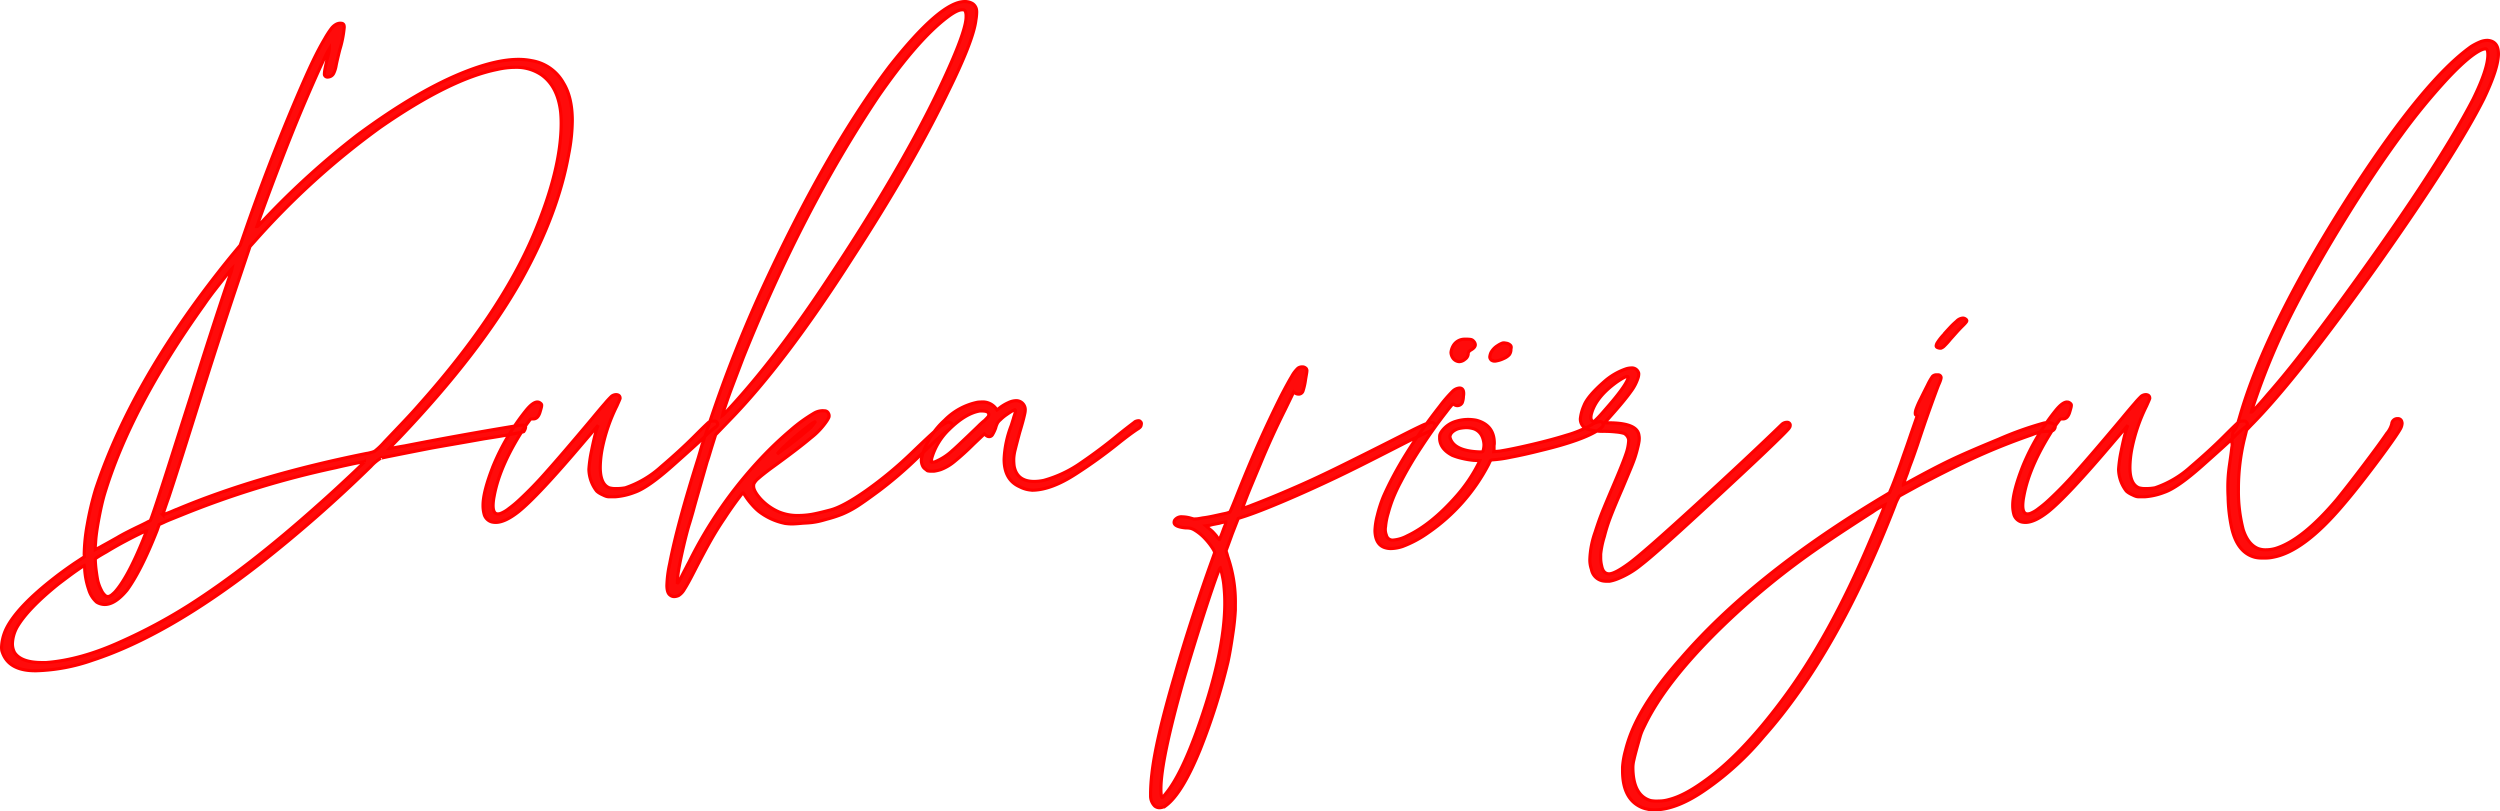 <svg xmlns="http://www.w3.org/2000/svg" width="790.79" height="256.665" viewBox="0 0 790.79 256.665">
  <path id="Path_1" data-name="Path 1" d="M-391.972,30.977a6.613,6.613,0,0,1-.083-1.085,13.124,13.124,0,0,1,.334-2.588,15.01,15.01,0,0,1,1.169-3.34q3.423-6.847,15.113-15.948,1.586-1.252,3.507-2.63t3.173-2.213l2.922-1.92-.083-.668a56.974,56.974,0,0,1,.96-9.477,96.36,96.36,0,0,1,2.63-11.147q11.856-35.653,42.917-73.811l2.839-3.423,1.252-3.59q7.515-21.792,16.532-43,3.256-7.6,5.177-11.606t3.757-7.1a28.063,28.063,0,0,1,2.046-3.173,4.761,4.761,0,0,1,1.461-1.336,2.938,2.938,0,0,1,1.419-.417q.083,0,.5.042a.854.854,0,0,1,.668.543,2.533,2.533,0,0,1,.083.751,34.163,34.163,0,0,1-1.419,7.1q-.334,1.336-.668,2.755t-.5,2.338a8.824,8.824,0,0,1-.751,2.338,2.09,2.09,0,0,1-1.085,1,2.747,2.747,0,0,1-.835.167.982.982,0,0,1-1-.751v-.334a8.354,8.354,0,0,1,.125-1.127q.125-.793.626-2.964.417-1.586.668-2.672a7.331,7.331,0,0,0,.167-1.085v-.083a25.161,25.161,0,0,0-1.712,3.34q-1.545,3.256-3.632,8.016t-4.008,9.352q-2.755,6.6-6.137,15.405t-5.886,15.739q-.584,1.586-1,2.8t-.5,1.378l-.083.25h.083q.083,0,.25-.167l.751-.751q.584-.584,1.586-1.67a254.168,254.168,0,0,1,29.057-26.3q19.538-14.445,34.734-20.29,9.519-3.674,16.282-3.674a20.85,20.85,0,0,1,4.258.417,14.073,14.073,0,0,1,10.02,7.1q2.755,4.509,2.755,11.856a56.491,56.491,0,0,1-1.085,10.354q-3.34,19.037-15.029,39.995-13.192,23.379-38.742,50.181-1.336,1.336-2.171,2.254l-.835.918h.083a13.5,13.5,0,0,0,1.545-.25q1.294-.25,3.3-.584,17.451-3.423,34.734-6.262h.167a14.749,14.749,0,0,1,2.254-.292q1-.042,1,.71a3.014,3.014,0,0,1-.584,1.336,4.719,4.719,0,0,1-1.127.292q-1.044.209-3.716.71t-7.6,1.252q-5.093.918-9.936,1.753t-7.1,1.252q-15.781,3.089-15.781,3.173a14.344,14.344,0,0,0-3.089,2.588A429.24,429.24,0,0,1-310.48,3.59q-29.057,22.627-52.77,30.393a58.7,58.7,0,0,1-17.785,3.34h-.417Q-390.135,37.323-391.972,30.977Zm59.282-14.445q18.62-11.856,40.663-31.562,2.839-2.5,6.012-5.427t5.594-5.219q2.421-2.3,3.089-2.964a.17.17,0,0,1,.042-.125q.042-.042-.042-.042a1.759,1.759,0,0,0-.292.042l-.626.125q-.417.083-1.127.209t-1.67.334l-2.3.5q-1.336.292-3.089.71a291.568,291.568,0,0,0-48.845,15.029q-1.67.668-3.215,1.294t-2.213.96l-1.5.668-.668,1.92q-5.01,12.691-9.519,18.87-3.757,4.509-7.014,4.509A4.966,4.966,0,0,1-362,15.614a8.569,8.569,0,0,1-2.5-4.008,24.028,24.028,0,0,1-1.252-6.262,3.963,3.963,0,0,0-.083-.918l-.083-.334a13.531,13.531,0,0,0-1.67,1.044q-1.419.96-3.215,2.3t-3.215,2.421q-9.853,7.932-13.192,13.777a11.61,11.61,0,0,0-1.419,5.093,5.938,5.938,0,0,0,.668,2.839q2.087,3.173,8.684,3.173h1.336q10.938-.835,23.588-6.6A168.423,168.423,0,0,0-332.69,16.532Zm-23.546-4.091q4.008-4.425,8.934-16.532.417-1.085.751-1.879a6.127,6.127,0,0,0,.334-.877h-.083a10.369,10.369,0,0,0-2,.835q-1.753.835-4.676,2.38T-358.908-.25q-1.5.835-2.5,1.461t-1,.793v.334q0,.417.083,1.5t.292,2.547q.209,1.461.376,2.3a13.373,13.373,0,0,0,1.169,3.173,4.84,4.84,0,0,0,1.419,1.837,1.924,1.924,0,0,0,.668.167,1.345,1.345,0,0,0,.584-.167,2.62,2.62,0,0,0,.71-.459Q-356.654,12.858-356.236,12.441Zm.835-17.284q1.252-.751,3.131-1.712t3.465-1.712q1.586-.751,2.63-1.294a8.726,8.726,0,0,1,1.127-.543q.25-.334,2.171-6.137t4.8-14.862q2.881-9.059,6.053-19,6.179-19.789,11.188-34.651.668-2,1.169-3.423a9.2,9.2,0,0,0,.5-1.67,18.3,18.3,0,0,0-1.586,1.879q-1.5,1.879-3.59,4.551t-3.674,5.01q-23.3,32.563-31.562,60.117-.835,2.922-1.628,7.1t-1.044,6.93q-.083,1.336-.167,2.254v1l.668-.334a12.256,12.256,0,0,0,1.419-.751q.918-.5,2.338-1.294T-355.4-4.843Zm18.7-8.851q25.383-10.687,59.616-17.618a16.064,16.064,0,0,0,1.962-.417,4.869,4.869,0,0,0,1.127-.417,22.586,22.586,0,0,0,3.006-2.881q2.5-2.63,5.678-5.97t5.427-5.928q25.466-28.556,36.154-53.771,8.684-20.54,8.684-35.152,0-1.837-.167-3.59-.918-8.016-6.012-11.689a14.088,14.088,0,0,0-8.35-2.421,26.217,26.217,0,0,0-5.678.668q-14.946,3.006-37.072,18.369a243.513,243.513,0,0,0-39.661,35.987l-1.5,1.67-2.922,8.684q-5.845,17.284-11.856,36.321-7.765,24.882-10.854,34.15-.835,2.338-1.378,3.966t-.543,1.712a1.914,1.914,0,0,0,.584-.167q.417-.167,1.085-.417t1.336-.543q.668-.292,1.085-.459A.641.641,0,0,1-336.7-13.693Zm99.611,3.924a3.5,3.5,0,0,1-2.254-2.171,10.372,10.372,0,0,1-.417-3.089q0-4.342,3.3-12.65a71.62,71.62,0,0,1,10.145-17.158q2.254-2.839,3.757-2.839a1.569,1.569,0,0,1,1,.417.811.811,0,0,1,.334.5v.167a3.426,3.426,0,0,1-.125.751q-.125.5-.459,1.586-.668,1.92-2,1.92h-.334a2.346,2.346,0,0,0-.459.042q-.209.042-.459.417t-.835,1.127q-8.517,12.691-10.354,22.878a16.15,16.15,0,0,0-.334,2.922q0,2.672,1.5,2.672a2.926,2.926,0,0,0,.918-.167,10.219,10.219,0,0,0,2.588-1.545A35.04,35.04,0,0,0-228.32-16.7a119.028,119.028,0,0,0,8.433-8.684q5.01-5.594,14.612-17.033,2.338-2.839,4.091-4.843a27.311,27.311,0,0,1,2.087-2.254,2.587,2.587,0,0,1,1.419-.5,1.576,1.576,0,0,1,.5.083.982.982,0,0,1,.751,1v.167q-.083.25-.376.918t-.626,1.419a54.264,54.264,0,0,0-4.592,13.276,33.191,33.191,0,0,0-.668,6.1q0,5.344,2.839,6.513a7.6,7.6,0,0,0,2.254.25,15.394,15.394,0,0,0,2.839-.25,32.043,32.043,0,0,0,11.314-6.68q5.97-5.093,10.354-9.477t4.8-4.634a2.816,2.816,0,0,1,1.252-.334h.584a.928.928,0,0,1,.751.5.812.812,0,0,1,.167.417q0,.751-1.419,1.586a36.724,36.724,0,0,0-2.881,2.63q-2.38,2.3-10.1,9.143t-11.856,8.266a21.321,21.321,0,0,1-6.22,1.419h-1.753a3.515,3.515,0,0,1-1-.125,7.222,7.222,0,0,1-1.085-.459,8.648,8.648,0,0,1-1.127-.584,4.79,4.79,0,0,1-.877-.668,11.563,11.563,0,0,1-2.421-6.847,41.089,41.089,0,0,1,.835-5.886q.751-3.8,1.5-6.387l.584-1.67-4.425,5.177q-14.7,17.367-20.791,22.21-4.258,3.34-7.181,3.34A5.49,5.49,0,0,1-237.087-9.769Zm56.443,23.128q-.918-.668-.96-2.922a36.47,36.47,0,0,1,.877-6.93q2.338-12.274,9.018-33.4.835-2.839,1.169-4.008a17.693,17.693,0,0,0,.584-1.712q.25-.877.751-2.338t1.419-4.217A420.093,420.093,0,0,1-152-82.327q20.457-44.587,40.83-71.556,16.115-20.457,23.8-20.457a4.682,4.682,0,0,1,2.5.668,2.918,2.918,0,0,1,1.169,1.753,4.692,4.692,0,0,1,.083.918,15.745,15.745,0,0,1-.25,2.5q-.751,6.429-8.851,22.794-11.188,23.212-30.393,52.77-21.125,33.064-38.742,51.1l-4.342,4.509-1,3.173q-.417,1.336-.877,2.881t-.793,2.463l-3.089,10.813q-.918,3.215-1.336,4.8-.334,1.169-.71,2.463t-.626,2.046q-.835,2.839-1.753,6.8t-1.5,7.222a30.515,30.515,0,0,0-.417,3.757v.25a.074.074,0,0,1,.083.083.17.17,0,0,0,.042.125q.042.042.083-.042a4.023,4.023,0,0,1,.25-.376,6.891,6.891,0,0,0,.5-.877l.751-1.5q.459-.918,1.127-2.171.417-.835.918-1.753a135.7,135.7,0,0,1,22.961-32.981A112.006,112.006,0,0,1-142.57-38.7a48.463,48.463,0,0,1,7.682-5.552,5.631,5.631,0,0,1,2.5-.668q.167,0,.835.042a1.341,1.341,0,0,1,1.085.877,1.345,1.345,0,0,1,.167.584v.25a1.267,1.267,0,0,1-.125.459,8.359,8.359,0,0,1-.543.96,23.346,23.346,0,0,1-5.093,5.427q-3.924,3.34-12.691,9.686-2.672,2-3.883,3.089a5.369,5.369,0,0,0-1.461,1.753,3.1,3.1,0,0,0-.083.751q0,1.5,2.171,3.966a17.222,17.222,0,0,0,5.761,4.133,15.294,15.294,0,0,0,6.179,1.169,26.969,26.969,0,0,0,4.091-.334q2-.334,6.1-1.419t11.355-6.179a124.086,124.086,0,0,0,14.612-12.149q7.348-7.055,8.767-8.057a13.581,13.581,0,0,1,2-1.252,1.482,1.482,0,0,1,.668-.167.9.9,0,0,1,.5.167q.668.25.668.751,0,.668-1.67,1.92-.5.334-1.67,1.294t-7.723,7.222a128.657,128.657,0,0,1-11.9,10.228q-5.344,3.966-7.6,5.344a30.2,30.2,0,0,1-4.3,2.213,40.484,40.484,0,0,1-4.885,1.586q-1.67.5-2.672.71t-2,.334q-1,.125-2.839.209-1.753.167-2.714.209a14.915,14.915,0,0,1-1.586,0q-.626-.042-1.294-.125a19.962,19.962,0,0,1-8.517-3.924,18.3,18.3,0,0,1-2.087-2.087,21.632,21.632,0,0,1-1.92-2.5q-.334-.5-.543-.835t-.292-.334a8.73,8.73,0,0,0-1.085,1.294q-1,1.294-2.3,3.131t-2.38,3.507q-2.338,3.423-4.425,7.1t-5.26,9.853q-2,3.924-3.089,5.594a5.44,5.44,0,0,1-1.837,2,3.5,3.5,0,0,1-1.419.334A2,2,0,0,1-180.644,13.359Zm39.16-48.511q1.5-1.169,2.8-2.254t1.879-1.586a11.927,11.927,0,0,0,2.087-2.338.074.074,0,0,0-.083-.083,11.657,11.657,0,0,0-2.338,1.586q-2.254,1.67-5.01,4.091a49.223,49.223,0,0,0-4.091,3.924l-.5.584.835-.584q.417-.334,1.67-1.252T-141.484-35.152Zm-20.29-10.6Q-147.5-61.2-131.8-84.832q27.554-41.247,40.162-70.3,4.676-10.771,4.676-14.361a4.592,4.592,0,0,0-.25-1.837.9.9,0,0,0-.835-.417h-.167q-1.586,0-4.759,2.421-9.435,7.181-21.792,25.049-23.963,35.9-42.667,82.494l-3.173,8.35q-1.586,4.175-2.5,7.014a21.323,21.323,0,0,0-.918,3.006,3.376,3.376,0,0,0,.71-.668Q-162.692-44.754-161.774-45.756Zm61.787,19.2a2.448,2.448,0,0,1-.626-.71,4.6,4.6,0,0,1-.376-.96q-.083-.417-.125-.793a2.8,2.8,0,0,1,.083-.918q.125-.543.376-1.461a24.789,24.789,0,0,1,6.888-10.521,20.334,20.334,0,0,1,10.4-5.678,10.128,10.128,0,0,1,1.252-.083,5.241,5.241,0,0,1,4.425,1.837l.5.668,1.085-.835a13.581,13.581,0,0,1,2.588-1.5,5.86,5.86,0,0,1,2.254-.584,2.844,2.844,0,0,1,3.006,2.672v.25a5.248,5.248,0,0,1-.083.835q-.083.5-.459,2t-1.211,4.258q-.918,3.423-1.378,5.26a15.188,15.188,0,0,0-.5,2.964,15.365,15.365,0,0,0,.125,2.463q.918,4.843,6.346,4.843a15.479,15.479,0,0,0,3.006-.334,38.1,38.1,0,0,0,11.94-5.678q6.1-4.175,11.355-8.517,3.089-2.5,5.678-4.425a2.629,2.629,0,0,1,1-.25.65.65,0,0,1,.584.25.793.793,0,0,1,.334.668,3.51,3.51,0,0,1-.125.668q-.125.5-1.127,1.085-2.171,1.419-5.845,4.342A157.95,157.95,0,0,1-52.352-24.84q-7.556,4.885-13.4,5.052a9.451,9.451,0,0,1-4.258-1.085q-4.926-2.171-4.926-8.684a33.1,33.1,0,0,1,2.254-10.687q.584-1.837.96-3.089a8.732,8.732,0,0,0,.376-1.5.484.484,0,0,0-.083-.334l-.083-.083a.406.406,0,0,0-.209.083,3.594,3.594,0,0,1-.543.25q-.835.5-1.92,1.252a13.873,13.873,0,0,0-1.92,1.586,4.494,4.494,0,0,0-.877.96,6.814,6.814,0,0,0-.626,1.628,12.069,12.069,0,0,1-1,2.129,1.2,1.2,0,0,1-1,.626,1.482,1.482,0,0,1-.543-.083,2.6,2.6,0,0,1-.543-.334l-.5-.417L-84.54-34.4A80.832,80.832,0,0,1-90.8-28.723,15.083,15.083,0,0,1-94.977-26.3a12.408,12.408,0,0,1-2.171.5H-97.9a5.724,5.724,0,0,1-1.085-.083.726.726,0,0,1-.417-.209Q-99.653-26.3-99.987-26.552Zm3.089-2.171A18.442,18.442,0,0,0-91.219-32.4q.417-.334,1.837-1.67t3.089-2.922q1.753-1.67,3.173-3.048a21.657,21.657,0,0,1,2-1.8q.835-.835,1.169-1.252a1.345,1.345,0,0,0,.167-.584.929.929,0,0,0-.083-.417q-.25-.751-2.087-.751h-.668q-4.509.751-9.686,5.845a20.561,20.561,0,0,0-5.427,8.767,7.02,7.02,0,0,0-.25,1.336v.167a.484.484,0,0,0,.334.083A3.87,3.87,0,0,0-96.9-28.723ZM-27.261,80.156A4.454,4.454,0,0,1-28.6,76.983V75.814A57.236,57.236,0,0,1-28.18,69.8q1.169-10.437,7.1-30.643,2.672-9.352,5.886-19.2T-9.226,2.5l.918-2.588-.334-.751a20.8,20.8,0,0,0-2.672-3.549A15.05,15.05,0,0,0-14.57-7.1a5.267,5.267,0,0,0-1.211-.584,5.922,5.922,0,0,0-1.628-.167q-3.757-.334-3.757-1.753A1.482,1.482,0,0,1-21-10.27a2.611,2.611,0,0,1,2.421-1.085,10.123,10.123,0,0,1,2.672.417q.584.167.918.25h.5q.25,0,.668-.042t1.753-.292q1.419-.167,3.34-.584t3.423-.751a8.025,8.025,0,0,0,1.753-.5,9.764,9.764,0,0,0,.584-1.252q.5-1.169,1.169-2.839Q2.129-26.886,5.469-34.4T12.65-49.6q2.171-4.175,3.382-6.179a10.3,10.3,0,0,1,1.962-2.588,2.241,2.241,0,0,1,1.336-.417,1.58,1.58,0,0,1,1.169.417.6.6,0,0,1,.25.417.484.484,0,0,1,.083.334,5.858,5.858,0,0,1-.083.793q-.083.543-.334,1.962a20.257,20.257,0,0,1-.793,3.632,1.44,1.44,0,0,1-1.211,1.044h-.25a1.752,1.752,0,0,1-.918-.25l-.584-.417-2.672,5.511q-4.342,8.684-7.849,17.2Q4.8-24.965,3.465-21.751T1.294-16.323q-.835,2.213-.835,2.3a25.255,25.255,0,0,0,3.006-1.044q2.755-1.044,6.3-2.5t6.22-2.63q6.262-2.672,14.027-6.471t20.29-10.145q4.258-2.171,6.22-3.089A18.808,18.808,0,0,1,59.157-41a3.579,3.579,0,0,1,1.252-.209,1.186,1.186,0,0,1,.626.209.514.514,0,0,1,.209.417.641.641,0,0,1,.083.25,1.569,1.569,0,0,1-.417,1,4.437,4.437,0,0,1-1.419,1,.641.641,0,0,0-.25.083q-.584.25-2,.918t-4.342,2.087q-10.27,5.26-14.779,7.515T30.1-23.8q-8.6,4.091-16.365,7.389t-12.274,4.8l-2.338.751L-2.8-5.928Q-3.549-3.841-4.091-2.38T-4.718-.668A2.733,2.733,0,0,0-4.551,0q.167.5.334,1.169A43.794,43.794,0,0,1-1.8,16.449v1.67a77.871,77.871,0,0,1-.835,7.807q-.751,5.219-1.5,8.642A202.141,202.141,0,0,1-12.9,62.2q-5.678,13.944-10.854,17.785a3.885,3.885,0,0,1-2,.668A2.442,2.442,0,0,1-27.261,80.156Zm3.757-4.342q4.425-5.594,9.268-18.787,9.1-25.049,9.1-41.164a49.539,49.539,0,0,0-.25-5.093,22.245,22.245,0,0,0-.334-2.5q-.25-1.336-.5-2.338a9.441,9.441,0,0,0-.334-1.169q-.334.167-2.38,6.137t-4.634,14.236Q-16.156,33.4-18.16,40.245q-7.181,25.383-7.181,34.484a15,15,0,0,0,.167,2.421q.083.25.167.25a.576.576,0,0,0,.376-.209Q-24.423,76.983-23.5,75.814ZM-5.719-6.93q.417-1.169.751-1.92A5.021,5.021,0,0,0-4.8-9.686v-.083l-.584.083A10.027,10.027,0,0,0-6.8-9.352q-.835.167-1.712.334a11.174,11.174,0,0,0-1.378.334l-1.252.167,1.252,1.085A7.89,7.89,0,0,1-8.725-6.387q.584.626.918,1.044a8.115,8.115,0,0,0,.626.835q.292.334.376.334l.334-.835Q-6.137-5.761-5.719-6.93ZM45.13-1.753q-2.588-1.085-2.755-5.01V-7.1a21.8,21.8,0,0,1,.751-4.759,40.987,40.987,0,0,1,1.92-5.928q5.845-13.276,17.868-28.639a42.124,42.124,0,0,1,3.966-4.592A3.493,3.493,0,0,1,69.093-52.1q1.336,0,1.336,1.753a4.248,4.248,0,0,1-.083.835,6.053,6.053,0,0,1-.376,2.046,1.691,1.691,0,0,1-1.127.877,1.625,1.625,0,0,1-.626.042,2.069,2.069,0,0,1-.626-.209,4.085,4.085,0,0,0-.417-.25h-.25q-.083.083-.668.793T64.918-44.5q-3.924,5.01-7.932,11.147a119.468,119.468,0,0,0-6.429,10.9,54.037,54.037,0,0,0-2.421,5.135,42.175,42.175,0,0,0-1.586,4.8,20.74,20.74,0,0,0-.835,4.258,4.248,4.248,0,0,0-.083.835,4.9,4.9,0,0,0,.334,1.837,2,2,0,0,0,2.171,1.586,11.43,11.43,0,0,0,4.425-1.336q7.6-3.59,15.363-12.357a48.5,48.5,0,0,0,7.264-10.687l.334-.751-1.753-.083a26.288,26.288,0,0,1-3.841-.626,19.7,19.7,0,0,1-3.089-.96q-3.841-2-4.008-5.26v-.668a2.27,2.27,0,0,1,.083-.626,4.569,4.569,0,0,1,.5-.96,8.394,8.394,0,0,1,4.592-3.256,13.131,13.131,0,0,1,3.841-.584,14.038,14.038,0,0,1,2.588.25q5.678,1.5,5.678,7.264a3.87,3.87,0,0,1-.083.751v1.336l-.083.584,1.837-.167q3.757-.584,10.145-2.087t10.9-2.922a36.674,36.674,0,0,0,8.1-3.34,6.151,6.151,0,0,1,2.672-1,.879.879,0,0,1,.751.334.8.8,0,0,1,.25.584q0,.668-1.419,1.67-5.01,3.34-18.2,6.513-5.26,1.336-9.686,2.171a40.49,40.49,0,0,1-5.845.835.741.741,0,0,0-.334.083.907.907,0,0,0-.334.376,9.164,9.164,0,0,0-.417.877A59.566,59.566,0,0,1,59.24-6.346,35.485,35.485,0,0,1,51.141-2a12.272,12.272,0,0,1-3.674.668A6.046,6.046,0,0,1,45.13-1.753ZM76.608-32.4a6.664,6.664,0,0,0,.25-1.753,7.075,7.075,0,0,0-.626-2.672,4.525,4.525,0,0,0-2.463-2.338,8.132,8.132,0,0,0-2.588-.417,13.343,13.343,0,0,0-1.879.209,5,5,0,0,0-2.463,1.211,2.629,2.629,0,0,0-.668,1,.929.929,0,0,0-.083.417,2.051,2.051,0,0,0,.167.751q1.419,3.757,8.934,4.091h.918a.51.51,0,0,0,.376-.125A.51.51,0,0,0,76.608-32.4Zm2.839-28.389a1.288,1.288,0,0,1-.751-1.169,4.451,4.451,0,0,1,.376-1.378A5.858,5.858,0,0,1,81.2-65.544a7.222,7.222,0,0,1,1.419-.751,1.576,1.576,0,0,1,.5-.083,1.85,1.85,0,0,1,.584.083,2.259,2.259,0,0,1,1.419.584.879.879,0,0,1,.334.751,1.576,1.576,0,0,1-.083.5,2.814,2.814,0,0,1-.5,1.8,4.885,4.885,0,0,1-1.753,1.211,8.636,8.636,0,0,1-2.254.751,2.745,2.745,0,0,1-.668.083A1.657,1.657,0,0,1,79.447-60.785ZM67.173-61.37a3.331,3.331,0,0,1-.751-2,5.377,5.377,0,0,1,.835-2.338,4.151,4.151,0,0,1,3.34-1.837h.751a8.65,8.65,0,0,1,1.294.083,1.547,1.547,0,0,1,.96.584,1.732,1.732,0,0,1,.5,1.085q0,.835-1.252,1.586a2.515,2.515,0,0,0-.793.626,1.341,1.341,0,0,0-.209.793,2.242,2.242,0,0,1-1,1.586,2.9,2.9,0,0,1-1.837.751A2.646,2.646,0,0,1,67.173-61.37ZM114.6,8.934a4.514,4.514,0,0,1-3.757-3.674,9.038,9.038,0,0,1-.5-3.173,28.546,28.546,0,0,1,1.67-8.6q.584-1.837,1.169-3.507t1.628-4.217q1.044-2.547,2.964-7.055,3.006-7.014,4.008-10.02a14.949,14.949,0,0,0,.835-4.008v-.417a2.62,2.62,0,0,0-.459-1.127,2.9,2.9,0,0,0-.96-.877,12.262,12.262,0,0,0-2.5-.459,35.631,35.631,0,0,0-4.008-.209,16.947,16.947,0,0,1-5.344-.751,3.389,3.389,0,0,1-2-3.256,14.167,14.167,0,0,1,1.127-4.133q1.127-2.964,6.471-7.64a20.381,20.381,0,0,1,6.93-4.008,6.167,6.167,0,0,1,1.586-.25,2.175,2.175,0,0,1,2.171,1.252,1.187,1.187,0,0,1,.167.668,4.29,4.29,0,0,1-.25,1.336,14.546,14.546,0,0,1-2.171,4.133q-1.67,2.38-5.177,6.387l-3.173,3.59h2q8.433.167,8.851,4.008a4.692,4.692,0,0,1,.083.918q0,.25-.042.751a20.619,20.619,0,0,1-.459,2.254q-.334,1.419-.793,2.839t-1.378,3.632q-.918,2.213-2.672,6.387-2.588,5.928-3.8,9.143a51.489,51.489,0,0,0-1.879,5.97A28.741,28.741,0,0,0,113.763.417V1.5a10.68,10.68,0,0,0,.334,2.755q.5,2.421,2.338,2.421,1.753,0,6.22-3.256t21.083-18.453q16.616-15.2,27.3-25.55a2.361,2.361,0,0,1,1.586-.668.961.961,0,0,1,1.085.751v.25a1.374,1.374,0,0,1-.083.417,3.254,3.254,0,0,1-.584.835q-1.169,1.336-7.014,6.93T145.617-13.025Q131.047.417,126.58,3.841a27.762,27.762,0,0,1-7.473,4.425,12.684,12.684,0,0,1-2.588.751h-.668A8.868,8.868,0,0,1,114.6,8.934Zm.5-54.105q6.513-7.348,7.348-10.1v-.167q0-.334-.25-.334-.751,0-3.423,1.837-6.346,4.592-7.849,9.686a5.088,5.088,0,0,0-.25,1.419q0,1.252,1,1.336l1.085-1.085Q113.763-43.585,115.1-45.171ZM129.21,81.242q-.417-.083-1.127-.25a7.847,7.847,0,0,1-1.294-.417q-6.1-2.588-6.1-11.606V67.8a26.789,26.789,0,0,1,.918-5.26,42.7,42.7,0,0,1,1.837-5.678q4.258-10.6,15.7-23.462,22.711-26.3,63.04-50.6l2.922-1.753.417-1q.918-2.087,3.173-8.35.5-1.5,1.419-4.091t1.753-5.093l2-5.761-.417-.334a.566.566,0,0,1-.167-.417v-.334a5.09,5.09,0,0,1,.25-1.085,25.7,25.7,0,0,1,1.378-3.131q1.127-2.3,2.254-4.509a19.4,19.4,0,0,1,1.545-2.714,1.7,1.7,0,0,1,1.252-.5h.626a.947.947,0,0,1,.793.584.787.787,0,0,1,.042.459,4.855,4.855,0,0,1-.209.793q-.167.5-.584,1.419-.751,1.92-2.63,7.139t-4.05,11.815q-.835,2.421-1.252,3.59t-.626,1.712q-.209.543-.459,1.211t-.835,2.421q-.584,1.5-.918,2.5a4.651,4.651,0,0,0-.334,1v.083l.668-.334a12.256,12.256,0,0,0,1.419-.751q7.6-4.175,12.733-6.638t15.28-6.638A105.834,105.834,0,0,1,253.87-41a6.554,6.554,0,0,1,1.419-.167,3.364,3.364,0,0,1,1.336.25q.918.334.918,1.085l-.083.334a1.564,1.564,0,0,1-1.586,1.085,17.812,17.812,0,0,0-2.714.167,15.726,15.726,0,0,0-2.964.918q-7.932,2.755-15.2,5.928t-16.783,8.1q-2.171,1.085-5.3,2.8t-4.634,2.547a15.059,15.059,0,0,0-1.419,3.006q-18.2,46.841-41.5,73.059a91.9,91.9,0,0,1-18.2,16.7q-9.268,6.513-16.449,6.513A13.6,13.6,0,0,1,129.21,81.242Zm6.179-3.173q4.676-1.169,10.938-5.678,11.689-8.183,24.715-25.633Q186.071,26.8,198.929-3.674q1.92-4.425,3.3-7.807a34.288,34.288,0,0,0,1.378-3.632,23.386,23.386,0,0,0-3.8,2.213q-3.465,2.213-8.057,5.219t-8.1,5.427a238.209,238.209,0,0,0-32.48,26.635Q134.3,41,127.791,54.439q-.5,1-.877,1.837a14.923,14.923,0,0,0-.71,2q-.334,1.169-.918,3.256-.751,2.755-1.044,4.091a10.636,10.636,0,0,0-.292,2.171q0,8.934,5.594,10.6a9.866,9.866,0,0,0,1.92.167q.417,0,1.419-.042A11.508,11.508,0,0,0,135.389,78.069Zm85-142.945q-.5-.167-.5-.584a2.559,2.559,0,0,1,.292-.877,17.27,17.27,0,0,1,2.129-2.714.971.971,0,0,0,.167-.25q.668-.751,1.753-1.92a22.828,22.828,0,0,1,2.087-2,3.107,3.107,0,0,1,2-1,1.437,1.437,0,0,1,.918.334.673.673,0,0,1,.334.5.9.9,0,0,1-.209.459,10.675,10.675,0,0,1-.96,1.044l-.334.334q-.918.918-1.92,2.046T224.4-67.548a23.878,23.878,0,0,1-1.879,2.087,2.75,2.75,0,0,1-1.127.751h-.25A2.051,2.051,0,0,1,220.388-64.876ZM246.773-9.769a3.5,3.5,0,0,1-2.254-2.171,10.372,10.372,0,0,1-.417-3.089q0-4.342,3.3-12.65a71.62,71.62,0,0,1,10.145-17.158q2.254-2.839,3.757-2.839a1.569,1.569,0,0,1,1,.417.811.811,0,0,1,.334.5v.167a3.426,3.426,0,0,1-.125.751q-.125.5-.459,1.586-.668,1.92-2,1.92h-.334a2.346,2.346,0,0,0-.459.042q-.209.042-.459.417t-.835,1.127q-8.517,12.691-10.354,22.878a16.15,16.15,0,0,0-.334,2.922q0,2.672,1.5,2.672a2.926,2.926,0,0,0,.918-.167,10.219,10.219,0,0,0,2.588-1.545A35.04,35.04,0,0,0,255.54-16.7a119.028,119.028,0,0,0,8.433-8.684q5.01-5.594,14.612-17.033,2.338-2.839,4.091-4.843a27.311,27.311,0,0,1,2.087-2.254,2.587,2.587,0,0,1,1.419-.5,1.576,1.576,0,0,1,.5.083.982.982,0,0,1,.751,1v.167q-.083.25-.376.918t-.626,1.419a54.264,54.264,0,0,0-4.592,13.276,33.191,33.191,0,0,0-.668,6.1q0,5.344,2.839,6.513a7.6,7.6,0,0,0,2.254.25,15.394,15.394,0,0,0,2.839-.25,32.043,32.043,0,0,0,11.314-6.68q5.97-5.093,10.354-9.477t4.8-4.634a2.816,2.816,0,0,1,1.252-.334h.584a.928.928,0,0,1,.751.5.812.812,0,0,1,.167.417q0,.751-1.419,1.586a36.724,36.724,0,0,0-2.881,2.63q-2.38,2.3-10.1,9.143t-11.856,8.266a21.321,21.321,0,0,1-6.22,1.419H284.1a3.515,3.515,0,0,1-1-.125,7.222,7.222,0,0,1-1.085-.459,8.648,8.648,0,0,1-1.127-.584,4.79,4.79,0,0,1-.877-.668,11.563,11.563,0,0,1-2.421-6.847,41.089,41.089,0,0,1,.835-5.886q.751-3.8,1.5-6.387l.584-1.67-4.425,5.177q-14.7,17.367-20.791,22.21-4.258,3.34-7.181,3.34A5.49,5.49,0,0,1,246.773-9.769ZM320.667,1.419q-5.594-1.5-7.348-9.435a51.4,51.4,0,0,1-1.085-9.6q-.083-1.5-.083-2.922a46.793,46.793,0,0,1,.5-7.1q.584-4.008.751-5.594a8.441,8.441,0,0,0,.167-1.336q0-.167-.083-.167a.34.34,0,0,1-.083-.25,1.374,1.374,0,0,1,.083-.417q0-.25.042-.71t.125-.96a3.883,3.883,0,0,1,.083-.96,1.853,1.853,0,0,1,.5-.71,2.55,2.55,0,0,0,.459-.668,9.323,9.323,0,0,0,.459-1.169q.25-.751.668-2.171,8.433-29.641,36.321-72.725,22.293-34.233,36.989-44.67a19.919,19.919,0,0,1,2.839-1.461,6.353,6.353,0,0,1,2.338-.459q3.423.25,3.423,4.258,0,4.592-4.592,14.194-8.684,17.284-32.981,51.768Q333.943-54.857,319.5-40.329l-1.419,1.5-.751,3.006a67.714,67.714,0,0,0-1.837,15.029v.751a48.4,48.4,0,0,0,1.5,12.691q1.5,4.676,4.676,6.012a6.542,6.542,0,0,0,2.5.417,11.186,11.186,0,0,0,3.006-.417q8.517-2.588,19.455-15.53,3.59-4.425,8.517-10.938t7.264-9.936A7.732,7.732,0,0,0,364-40.746a1.774,1.774,0,0,1,1.837-1.67,1.233,1.233,0,0,1,1.336,1,1.576,1.576,0,0,1,.083.5,4.069,4.069,0,0,1-.584,1.837q-1,1.753-4.175,6.137t-7.014,9.352q-3.841,4.968-6.93,8.558Q336.114-.334,326.428,1.419a11.129,11.129,0,0,1-2.338.25h-1.336A9.28,9.28,0,0,1,320.667,1.419ZM324.758-50.1q4.676-5.344,9.393-11.355t11.147-14.7q32.4-44.086,44.42-67.3,4.676-9.519,4.676-14.027a7.193,7.193,0,0,0-.083-1.169q-.167-.668-.584-.751h-.167a3.829,3.829,0,0,0-1.169.334q-3.757,1.67-10.646,8.976a195.754,195.754,0,0,0-14.821,18.077q-8.35,11.355-17.451,26.093t-15.781,27.6a213.194,213.194,0,0,0-13.777,32.73,5.733,5.733,0,0,0-.334,1.085h.083q.083,0,.334-.25t1.628-1.753Q323-48.01,324.758-50.1Z" transform="translate(392.556 174.84)" fill="#ff0b0b" stroke="red" stroke-width="1"/>
</svg>
